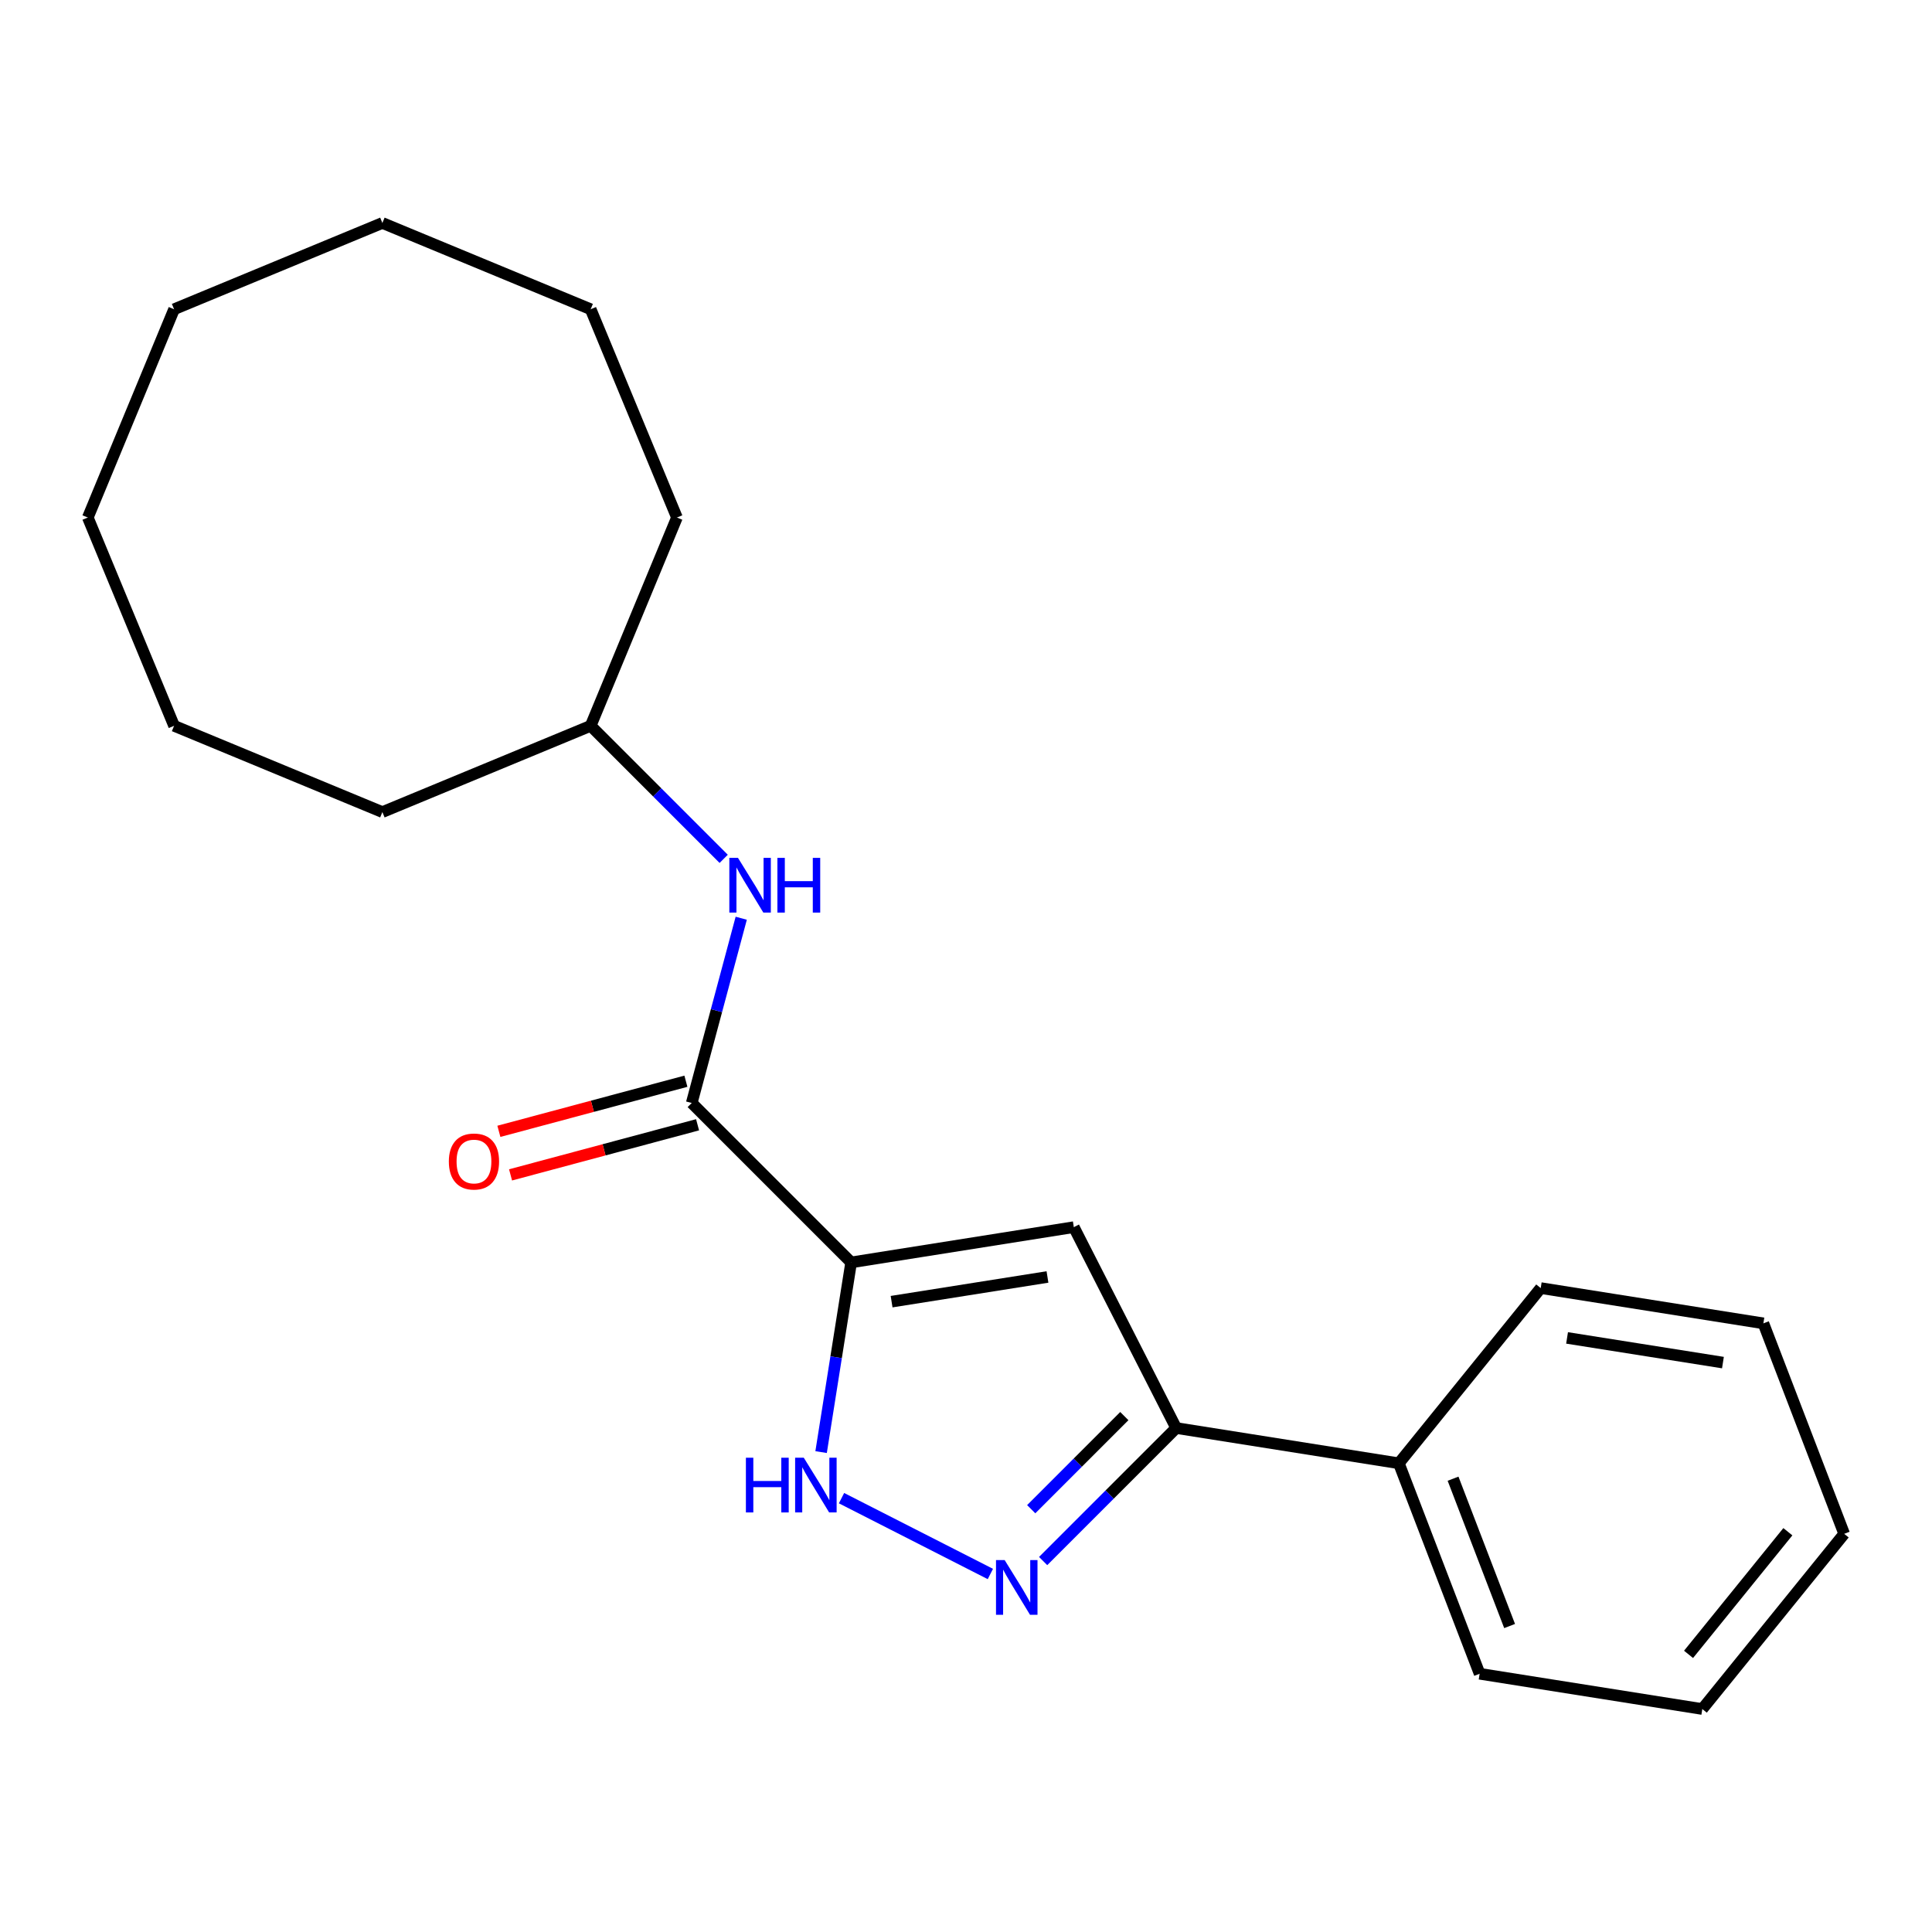 <?xml version='1.0' encoding='iso-8859-1'?>
<svg version='1.1' baseProfile='full'
              xmlns='http://www.w3.org/2000/svg'
                      xmlns:rdkit='http://www.rdkit.org/xml'
                      xmlns:xlink='http://www.w3.org/1999/xlink'
                  xml:space='preserve'
width='1000px' height='1000px' viewBox='0 0 1000 1000'>
<!-- END OF HEADER -->
<rect style='opacity:1.0;fill:#FFFFFF;stroke:none' width='1000' height='1000' x='0' y='0'> </rect>
<path class='bond-0' d='M 440.551,653.423 L 555.806,635.169' style='fill:none;fill-rule:evenodd;stroke:#000000;stroke-width:6px;stroke-linecap:butt;stroke-linejoin:miter;stroke-opacity:1' />
<path class='bond-0' d='M 461.49,673.736 L 542.168,660.958' style='fill:none;fill-rule:evenodd;stroke:#000000;stroke-width:6px;stroke-linecap:butt;stroke-linejoin:miter;stroke-opacity:1' />
<path class='bond-2' d='M 440.551,653.423 L 432.776,702.512' style='fill:none;fill-rule:evenodd;stroke:#000000;stroke-width:6px;stroke-linecap:butt;stroke-linejoin:miter;stroke-opacity:1' />
<path class='bond-2' d='M 432.776,702.512 L 425.002,751.6' style='fill:none;fill-rule:evenodd;stroke:#0000FF;stroke-width:6px;stroke-linecap:butt;stroke-linejoin:miter;stroke-opacity:1' />
<path class='bond-3' d='M 440.551,653.423 L 358.038,570.91' style='fill:none;fill-rule:evenodd;stroke:#000000;stroke-width:6px;stroke-linecap:butt;stroke-linejoin:miter;stroke-opacity:1' />
<path class='bond-4' d='M 555.806,635.169 L 608.782,739.141' style='fill:none;fill-rule:evenodd;stroke:#000000;stroke-width:6px;stroke-linecap:butt;stroke-linejoin:miter;stroke-opacity:1' />
<path class='bond-1' d='M 512.612,814.695 L 435.571,775.441' style='fill:none;fill-rule:evenodd;stroke:#0000FF;stroke-width:6px;stroke-linecap:butt;stroke-linejoin:miter;stroke-opacity:1' />
<path class='bond-21' d='M 539.927,807.997 L 574.354,773.569' style='fill:none;fill-rule:evenodd;stroke:#0000FF;stroke-width:6px;stroke-linecap:butt;stroke-linejoin:miter;stroke-opacity:1' />
<path class='bond-21' d='M 574.354,773.569 L 608.782,739.141' style='fill:none;fill-rule:evenodd;stroke:#000000;stroke-width:6px;stroke-linecap:butt;stroke-linejoin:miter;stroke-opacity:1' />
<path class='bond-21' d='M 533.752,781.166 L 557.852,757.066' style='fill:none;fill-rule:evenodd;stroke:#0000FF;stroke-width:6px;stroke-linecap:butt;stroke-linejoin:miter;stroke-opacity:1' />
<path class='bond-21' d='M 557.852,757.066 L 581.951,732.967' style='fill:none;fill-rule:evenodd;stroke:#000000;stroke-width:6px;stroke-linecap:butt;stroke-linejoin:miter;stroke-opacity:1' />
<path class='bond-5' d='M 358.038,570.91 L 370.851,523.091' style='fill:none;fill-rule:evenodd;stroke:#000000;stroke-width:6px;stroke-linecap:butt;stroke-linejoin:miter;stroke-opacity:1' />
<path class='bond-5' d='M 370.851,523.091 L 383.664,475.272' style='fill:none;fill-rule:evenodd;stroke:#0000FF;stroke-width:6px;stroke-linecap:butt;stroke-linejoin:miter;stroke-opacity:1' />
<path class='bond-6' d='M 355.018,559.639 L 306.619,572.607' style='fill:none;fill-rule:evenodd;stroke:#000000;stroke-width:6px;stroke-linecap:butt;stroke-linejoin:miter;stroke-opacity:1' />
<path class='bond-6' d='M 306.619,572.607 L 258.221,585.575' style='fill:none;fill-rule:evenodd;stroke:#FF0000;stroke-width:6px;stroke-linecap:butt;stroke-linejoin:miter;stroke-opacity:1' />
<path class='bond-6' d='M 361.059,582.182 L 312.66,595.15' style='fill:none;fill-rule:evenodd;stroke:#000000;stroke-width:6px;stroke-linecap:butt;stroke-linejoin:miter;stroke-opacity:1' />
<path class='bond-6' d='M 312.66,595.15 L 264.261,608.118' style='fill:none;fill-rule:evenodd;stroke:#FF0000;stroke-width:6px;stroke-linecap:butt;stroke-linejoin:miter;stroke-opacity:1' />
<path class='bond-7' d='M 608.782,739.141 L 724.037,757.396' style='fill:none;fill-rule:evenodd;stroke:#000000;stroke-width:6px;stroke-linecap:butt;stroke-linejoin:miter;stroke-opacity:1' />
<path class='bond-8' d='M 374.583,444.538 L 340.155,410.11' style='fill:none;fill-rule:evenodd;stroke:#0000FF;stroke-width:6px;stroke-linecap:butt;stroke-linejoin:miter;stroke-opacity:1' />
<path class='bond-8' d='M 340.155,410.11 L 305.727,375.682' style='fill:none;fill-rule:evenodd;stroke:#000000;stroke-width:6px;stroke-linecap:butt;stroke-linejoin:miter;stroke-opacity:1' />
<path class='bond-9' d='M 724.037,757.396 L 765.855,866.336' style='fill:none;fill-rule:evenodd;stroke:#000000;stroke-width:6px;stroke-linecap:butt;stroke-linejoin:miter;stroke-opacity:1' />
<path class='bond-9' d='M 752.098,765.373 L 781.37,841.631' style='fill:none;fill-rule:evenodd;stroke:#000000;stroke-width:6px;stroke-linecap:butt;stroke-linejoin:miter;stroke-opacity:1' />
<path class='bond-10' d='M 724.037,757.396 L 797.473,666.71' style='fill:none;fill-rule:evenodd;stroke:#000000;stroke-width:6px;stroke-linecap:butt;stroke-linejoin:miter;stroke-opacity:1' />
<path class='bond-11' d='M 305.727,375.682 L 350.383,267.874' style='fill:none;fill-rule:evenodd;stroke:#000000;stroke-width:6px;stroke-linecap:butt;stroke-linejoin:miter;stroke-opacity:1' />
<path class='bond-12' d='M 305.727,375.682 L 197.919,420.338' style='fill:none;fill-rule:evenodd;stroke:#000000;stroke-width:6px;stroke-linecap:butt;stroke-linejoin:miter;stroke-opacity:1' />
<path class='bond-13' d='M 765.855,866.336 L 881.109,884.59' style='fill:none;fill-rule:evenodd;stroke:#000000;stroke-width:6px;stroke-linecap:butt;stroke-linejoin:miter;stroke-opacity:1' />
<path class='bond-14' d='M 797.473,666.71 L 912.727,684.964' style='fill:none;fill-rule:evenodd;stroke:#000000;stroke-width:6px;stroke-linecap:butt;stroke-linejoin:miter;stroke-opacity:1' />
<path class='bond-14' d='M 811.11,692.499 L 891.788,705.277' style='fill:none;fill-rule:evenodd;stroke:#000000;stroke-width:6px;stroke-linecap:butt;stroke-linejoin:miter;stroke-opacity:1' />
<path class='bond-15' d='M 350.383,267.874 L 305.727,160.065' style='fill:none;fill-rule:evenodd;stroke:#000000;stroke-width:6px;stroke-linecap:butt;stroke-linejoin:miter;stroke-opacity:1' />
<path class='bond-16' d='M 197.919,420.338 L 90.11,375.682' style='fill:none;fill-rule:evenodd;stroke:#000000;stroke-width:6px;stroke-linecap:butt;stroke-linejoin:miter;stroke-opacity:1' />
<path class='bond-23' d='M 881.109,884.59 L 954.545,793.905' style='fill:none;fill-rule:evenodd;stroke:#000000;stroke-width:6px;stroke-linecap:butt;stroke-linejoin:miter;stroke-opacity:1' />
<path class='bond-23' d='M 873.988,856.3 L 925.393,792.82' style='fill:none;fill-rule:evenodd;stroke:#000000;stroke-width:6px;stroke-linecap:butt;stroke-linejoin:miter;stroke-opacity:1' />
<path class='bond-17' d='M 912.727,684.964 L 954.545,793.905' style='fill:none;fill-rule:evenodd;stroke:#000000;stroke-width:6px;stroke-linecap:butt;stroke-linejoin:miter;stroke-opacity:1' />
<path class='bond-20' d='M 305.727,160.065 L 197.919,115.41' style='fill:none;fill-rule:evenodd;stroke:#000000;stroke-width:6px;stroke-linecap:butt;stroke-linejoin:miter;stroke-opacity:1' />
<path class='bond-19' d='M 90.11,375.682 L 45.455,267.874' style='fill:none;fill-rule:evenodd;stroke:#000000;stroke-width:6px;stroke-linecap:butt;stroke-linejoin:miter;stroke-opacity:1' />
<path class='bond-18' d='M 90.11,160.065 L 45.455,267.874' style='fill:none;fill-rule:evenodd;stroke:#000000;stroke-width:6px;stroke-linecap:butt;stroke-linejoin:miter;stroke-opacity:1' />
<path class='bond-22' d='M 90.11,160.065 L 197.919,115.41' style='fill:none;fill-rule:evenodd;stroke:#000000;stroke-width:6px;stroke-linecap:butt;stroke-linejoin:miter;stroke-opacity:1' />
<path  class='atom-2' d='M 520.009 807.494
L 529.289 822.494
Q 530.209 823.974, 531.689 826.654
Q 533.169 829.334, 533.249 829.494
L 533.249 807.494
L 537.009 807.494
L 537.009 835.814
L 533.129 835.814
L 523.169 819.414
Q 522.009 817.494, 520.769 815.294
Q 519.569 813.094, 519.209 812.414
L 519.209 835.814
L 515.529 835.814
L 515.529 807.494
L 520.009 807.494
' fill='#0000FF'/>
<path  class='atom-3' d='M 386.077 754.517
L 389.917 754.517
L 389.917 766.557
L 404.397 766.557
L 404.397 754.517
L 408.237 754.517
L 408.237 782.837
L 404.397 782.837
L 404.397 769.757
L 389.917 769.757
L 389.917 782.837
L 386.077 782.837
L 386.077 754.517
' fill='#0000FF'/>
<path  class='atom-3' d='M 416.037 754.517
L 425.317 769.517
Q 426.237 770.997, 427.717 773.677
Q 429.197 776.357, 429.277 776.517
L 429.277 754.517
L 433.037 754.517
L 433.037 782.837
L 429.157 782.837
L 419.197 766.437
Q 418.037 764.517, 416.797 762.317
Q 415.597 760.117, 415.237 759.437
L 415.237 782.837
L 411.557 782.837
L 411.557 754.517
L 416.037 754.517
' fill='#0000FF'/>
<path  class='atom-6' d='M 381.98 444.035
L 391.26 459.035
Q 392.18 460.515, 393.66 463.195
Q 395.14 465.875, 395.22 466.035
L 395.22 444.035
L 398.98 444.035
L 398.98 472.355
L 395.1 472.355
L 385.14 455.955
Q 383.98 454.035, 382.74 451.835
Q 381.54 449.635, 381.18 448.955
L 381.18 472.355
L 377.5 472.355
L 377.5 444.035
L 381.98 444.035
' fill='#0000FF'/>
<path  class='atom-6' d='M 402.38 444.035
L 406.22 444.035
L 406.22 456.075
L 420.7 456.075
L 420.7 444.035
L 424.54 444.035
L 424.54 472.355
L 420.7 472.355
L 420.7 459.275
L 406.22 459.275
L 406.22 472.355
L 402.38 472.355
L 402.38 444.035
' fill='#0000FF'/>
<path  class='atom-7' d='M 232.323 601.192
Q 232.323 594.392, 235.683 590.592
Q 239.043 586.792, 245.323 586.792
Q 251.603 586.792, 254.963 590.592
Q 258.323 594.392, 258.323 601.192
Q 258.323 608.072, 254.923 611.992
Q 251.523 615.872, 245.323 615.872
Q 239.083 615.872, 235.683 611.992
Q 232.323 608.112, 232.323 601.192
M 245.323 612.672
Q 249.643 612.672, 251.963 609.792
Q 254.323 606.872, 254.323 601.192
Q 254.323 595.632, 251.963 592.832
Q 249.643 589.992, 245.323 589.992
Q 241.003 589.992, 238.643 592.792
Q 236.323 595.592, 236.323 601.192
Q 236.323 606.912, 238.643 609.792
Q 241.003 612.672, 245.323 612.672
' fill='#FF0000'/>
</svg>
